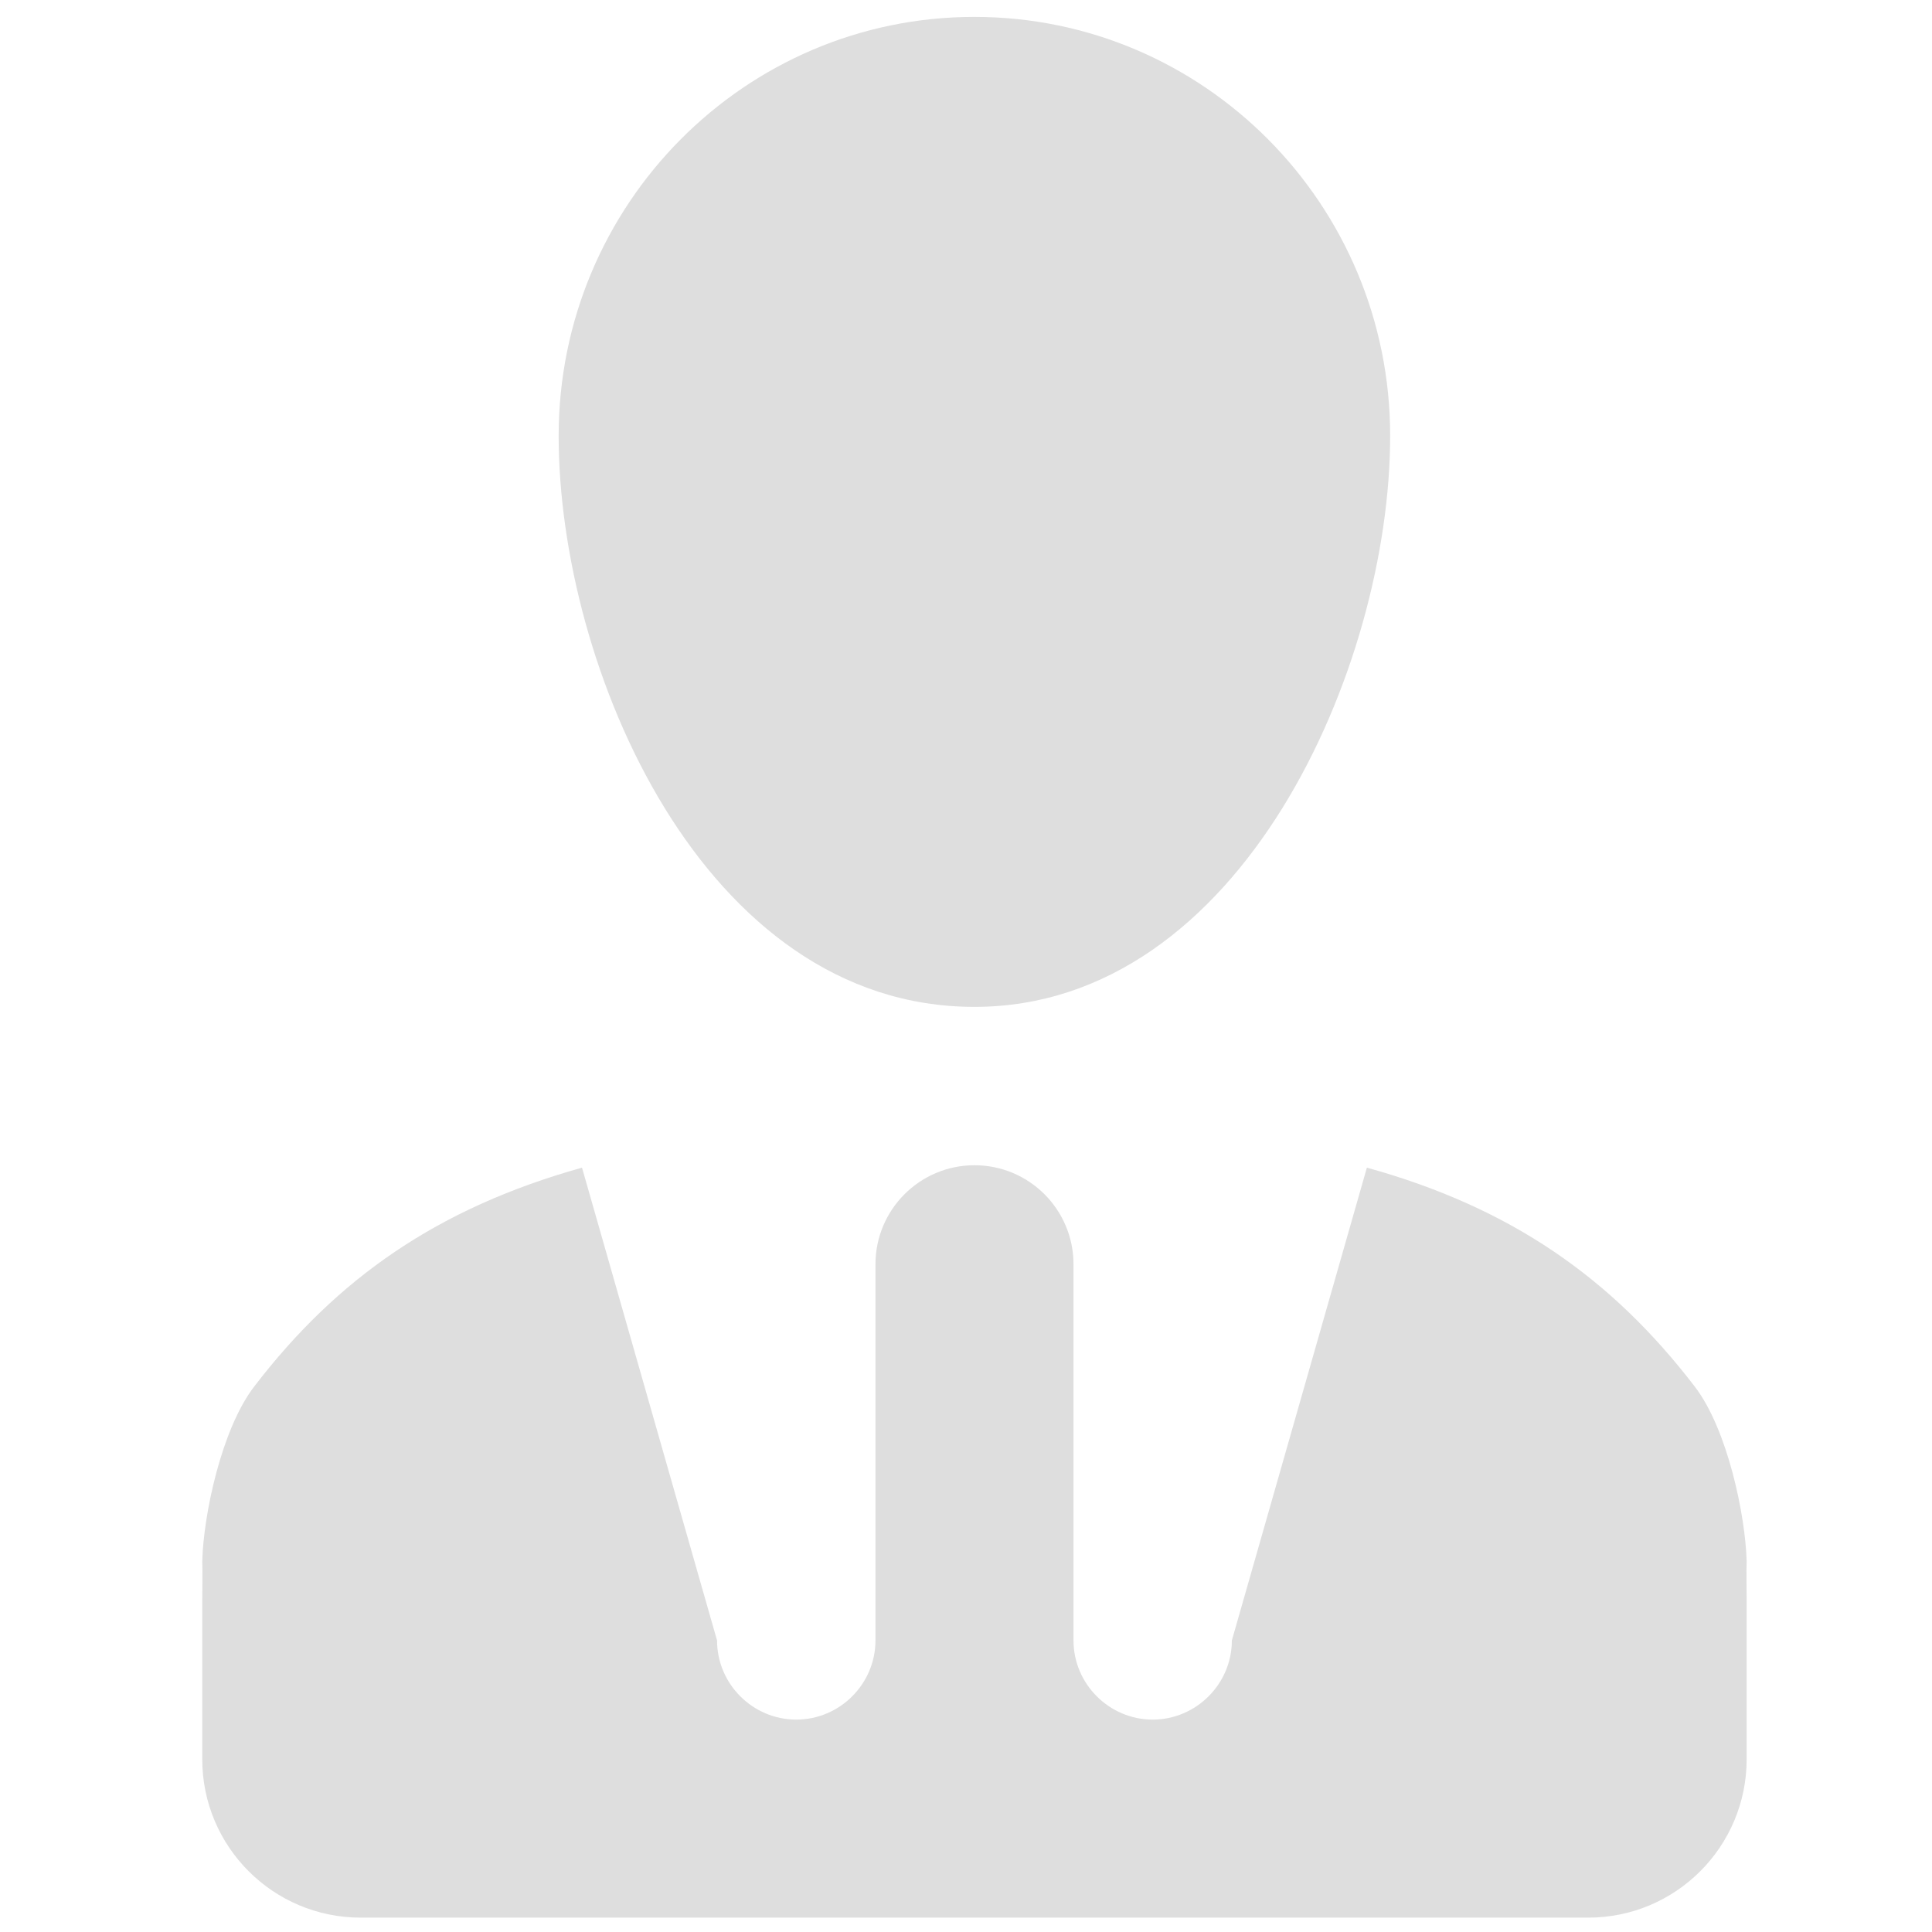 <?xml version="1.0" encoding="utf-8"?>
<!-- Generator: Adobe Illustrator 16.0.0, SVG Export Plug-In . SVG Version: 6.00 Build 0)  -->
<!DOCTYPE svg PUBLIC "-//W3C//DTD SVG 1.1//EN" "http://www.w3.org/Graphics/SVG/1.1/DTD/svg11.dtd">
<svg version="1.1" id="Layer_1" xmlns="http://www.w3.org/2000/svg" xmlns:xlink="http://www.w3.org/1999/xlink" x="0px" y="0px"
	 width="64px" height="64px" viewBox="0 0 64 64" enable-background="new 0 0 64 64" xml:space="preserve">
<path fill="#DEDEDE" d="M56.141,45.932c-2.756-3.594-6.088-5.929-10.861-7.252l-4.473,15.661c0,1.44-1.182,2.623-2.623,2.623
	s-2.623-1.182-2.623-2.623V41.88c0-1.812-1.47-3.28-3.281-3.28c-1.81,0-3.279,1.471-3.279,3.28v12.461
	c0,1.441-1.181,2.623-2.624,2.623s-2.624-1.182-2.624-2.623L19.28,38.68c-4.774,1.336-8.106,3.658-10.86,7.252
	c-1.089,1.418-1.681,4.264-1.72,5.785c0.013,0.395,0,0.854,0,1.313v2.623v2.623c0,2.898,2.348,5.248,5.248,5.248h40.664
	c2.9,0,5.248-2.35,5.248-5.248v-2.623v-2.623c0-0.459-0.014-0.918,0-1.313C57.818,50.195,57.229,47.35,56.141,45.932z
	 M18.506,14.438c0,7.66,4.776,18.916,13.773,18.916c8.842,0,13.772-11.255,13.772-18.916c0-7.661-6.164-13.878-13.772-13.878
	C24.671,0.559,18.506,6.777,18.506,14.438z"/>
</svg>
